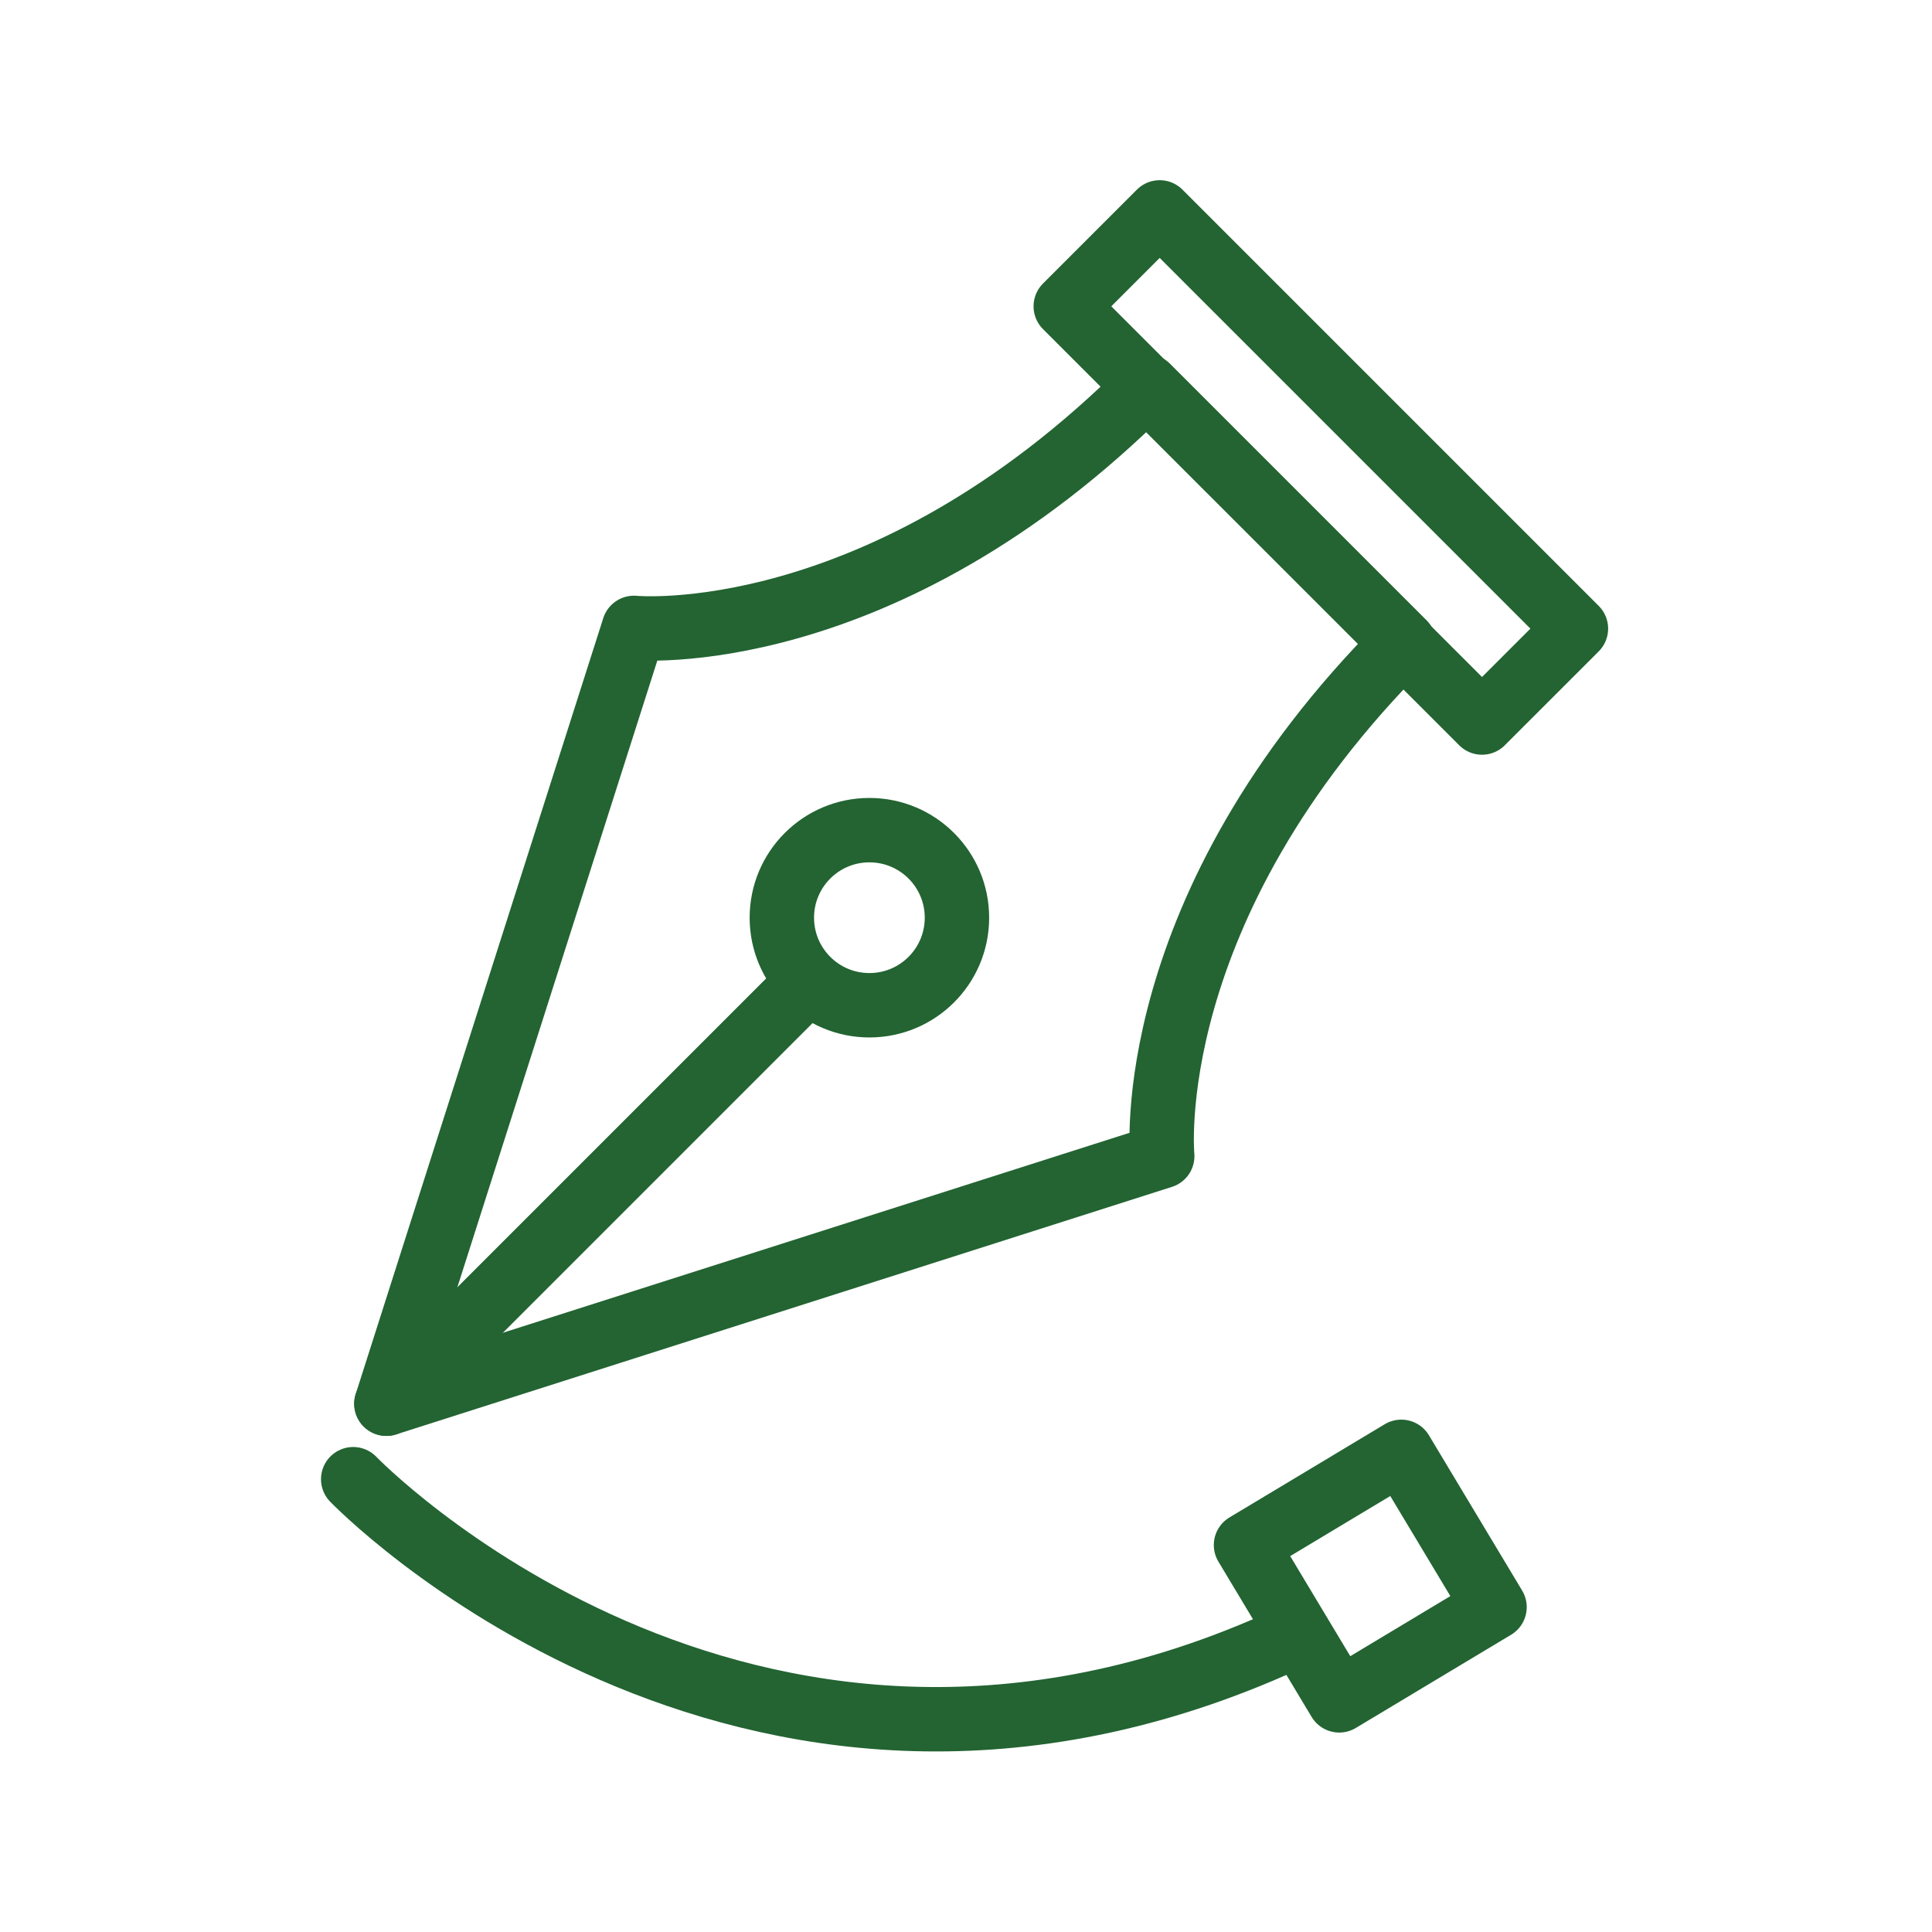 <svg width="60" height="60" viewBox="0 0 60 60" fill="none" xmlns="http://www.w3.org/2000/svg">
<path d="M33.098 9.513L46.025 22.439L48.942 19.523L36.015 6.596L33.098 9.513Z" stroke="#236432" stroke-width="2" stroke-miterlimit="10" stroke-linecap="round" stroke-linejoin="round"/>
<path d="M19.688 19.5L12 43.594L36.094 35.906C36.094 35.906 35.344 28.219 43.594 19.969L35.625 12C27.375 20.25 19.688 19.5 19.688 19.5Z" stroke="#236432" stroke-width="2" stroke-miterlimit="10" stroke-linecap="round" stroke-linejoin="round"/>
<path d="M12 43.594L24.938 30.656" stroke="#236432" stroke-width="2" stroke-miterlimit="10" stroke-linecap="round" stroke-linejoin="round"/>
<path d="M27 31.219C28.502 31.219 29.719 30.002 29.719 28.5C29.719 26.998 28.502 25.781 27 25.781C25.498 25.781 24.281 26.998 24.281 28.5C24.281 30.002 25.498 31.219 27 31.219Z" stroke="#236432" stroke-width="2" stroke-miterlimit="10" stroke-linecap="round" stroke-linejoin="round"/>
<path d="M10.969 45.938C10.969 45.938 22.969 58.406 39.562 51.094" stroke="#236432" stroke-width="2" stroke-miterlimit="10" stroke-linecap="round" stroke-linejoin="round"/>
<path d="M46.414 49.911L43.519 45.088L38.696 47.983L41.591 52.806L46.414 49.911Z" stroke="#236432" stroke-width="2" stroke-miterlimit="10" stroke-linecap="round" stroke-linejoin="round"/>
</svg>
